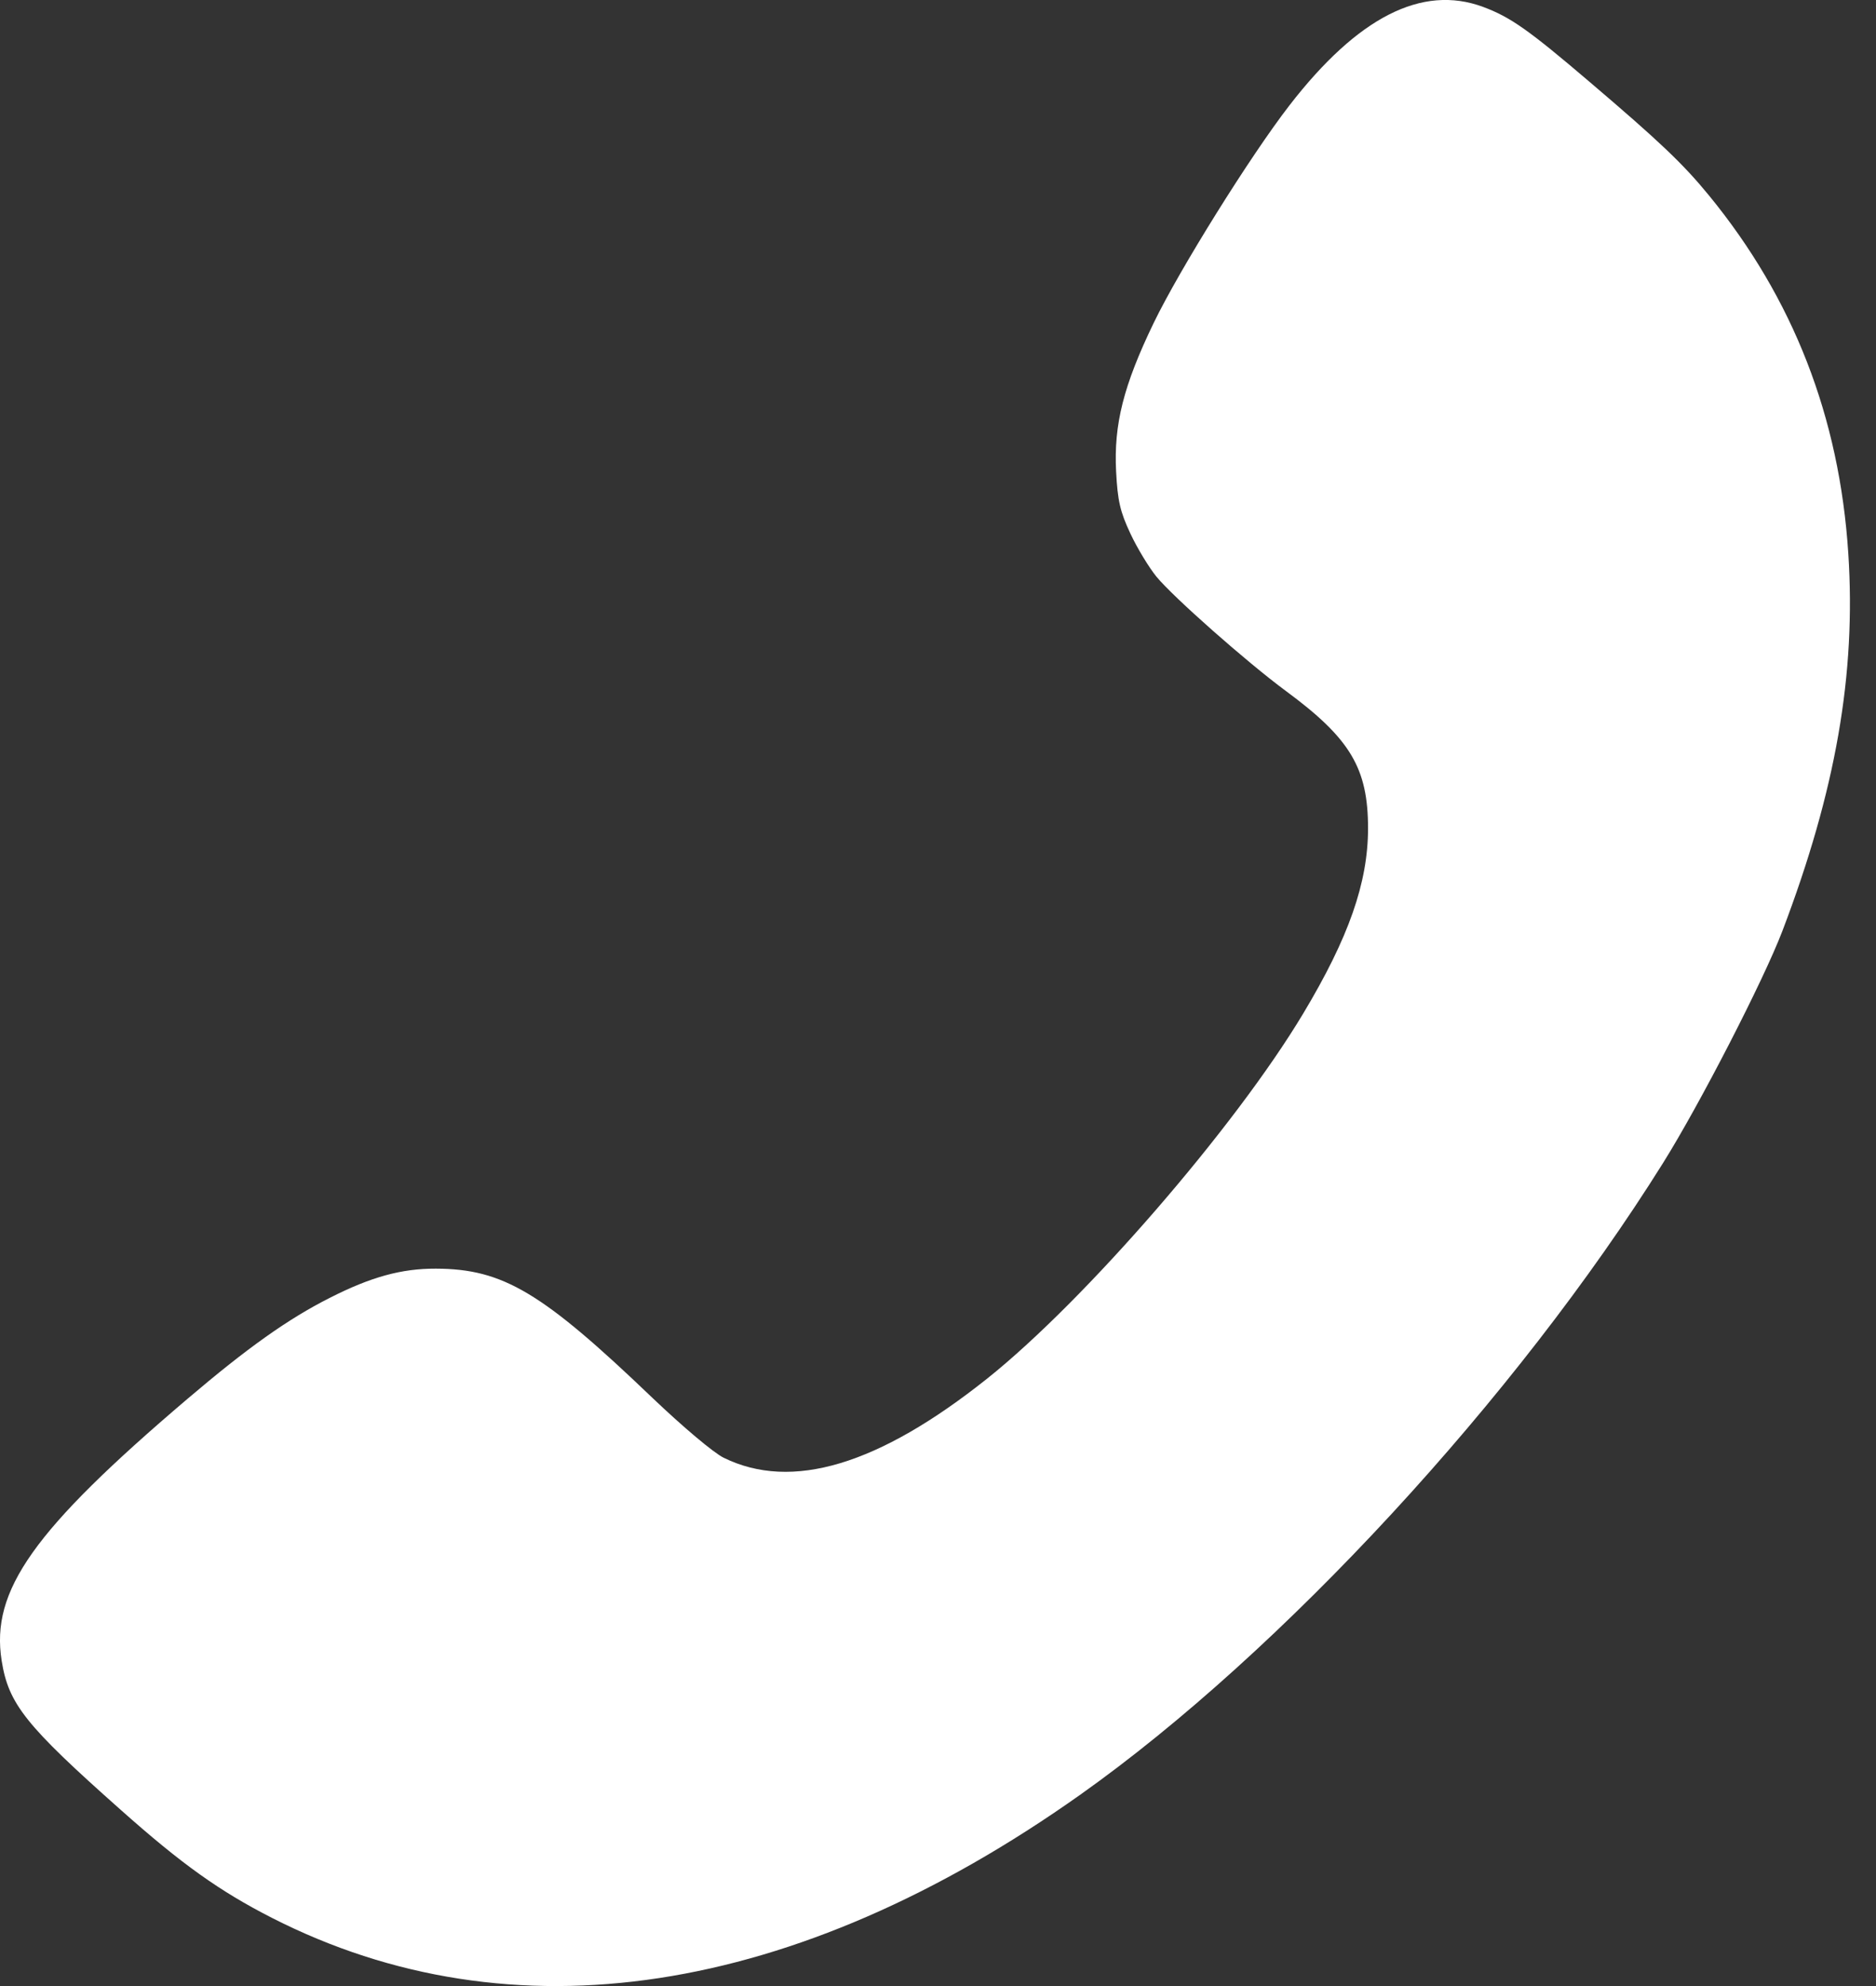<svg width="17" height="18" viewBox="0 0 17 18" fill="none" xmlns="http://www.w3.org/2000/svg">
<rect x="0" y="0" width="17" height="18" fill="#333333" stroke="none"/>
<path fill-rule="evenodd" clip-rule="evenodd" d="M13.438 0.062C13.686 0.154 13.851 0.27 14.402 0.74C15.043 1.286 15.252 1.485 15.487 1.772C16.25 2.704 16.669 3.779 16.749 5.017C16.82 6.11 16.636 7.165 16.152 8.437C15.983 8.881 15.404 10.007 15.07 10.541C13.74 12.668 11.612 14.974 9.789 16.266C7.2 18.101 4.639 18.491 2.464 17.382C1.99 17.14 1.648 16.896 1.096 16.405C0.232 15.638 0.077 15.444 0.015 15.051C-0.086 14.415 0.302 13.867 1.699 12.678C2.243 12.215 2.609 11.955 2.986 11.764C3.361 11.573 3.639 11.497 3.949 11.498C4.558 11.5 4.911 11.71 5.912 12.669C6.188 12.932 6.466 13.167 6.558 13.212C7.175 13.515 7.961 13.279 8.945 12.495C9.829 11.79 11.192 10.217 11.81 9.185C12.223 8.496 12.396 8 12.397 7.509C12.397 6.962 12.237 6.694 11.653 6.263C11.297 6 10.632 5.412 10.479 5.226C10.411 5.142 10.304 4.966 10.243 4.835C10.15 4.636 10.128 4.54 10.114 4.273C10.092 3.846 10.181 3.494 10.454 2.928C10.69 2.44 11.33 1.414 11.684 0.956C12.303 0.155 12.886 -0.142 13.438 0.062Z" fill="white"/>
</svg>
